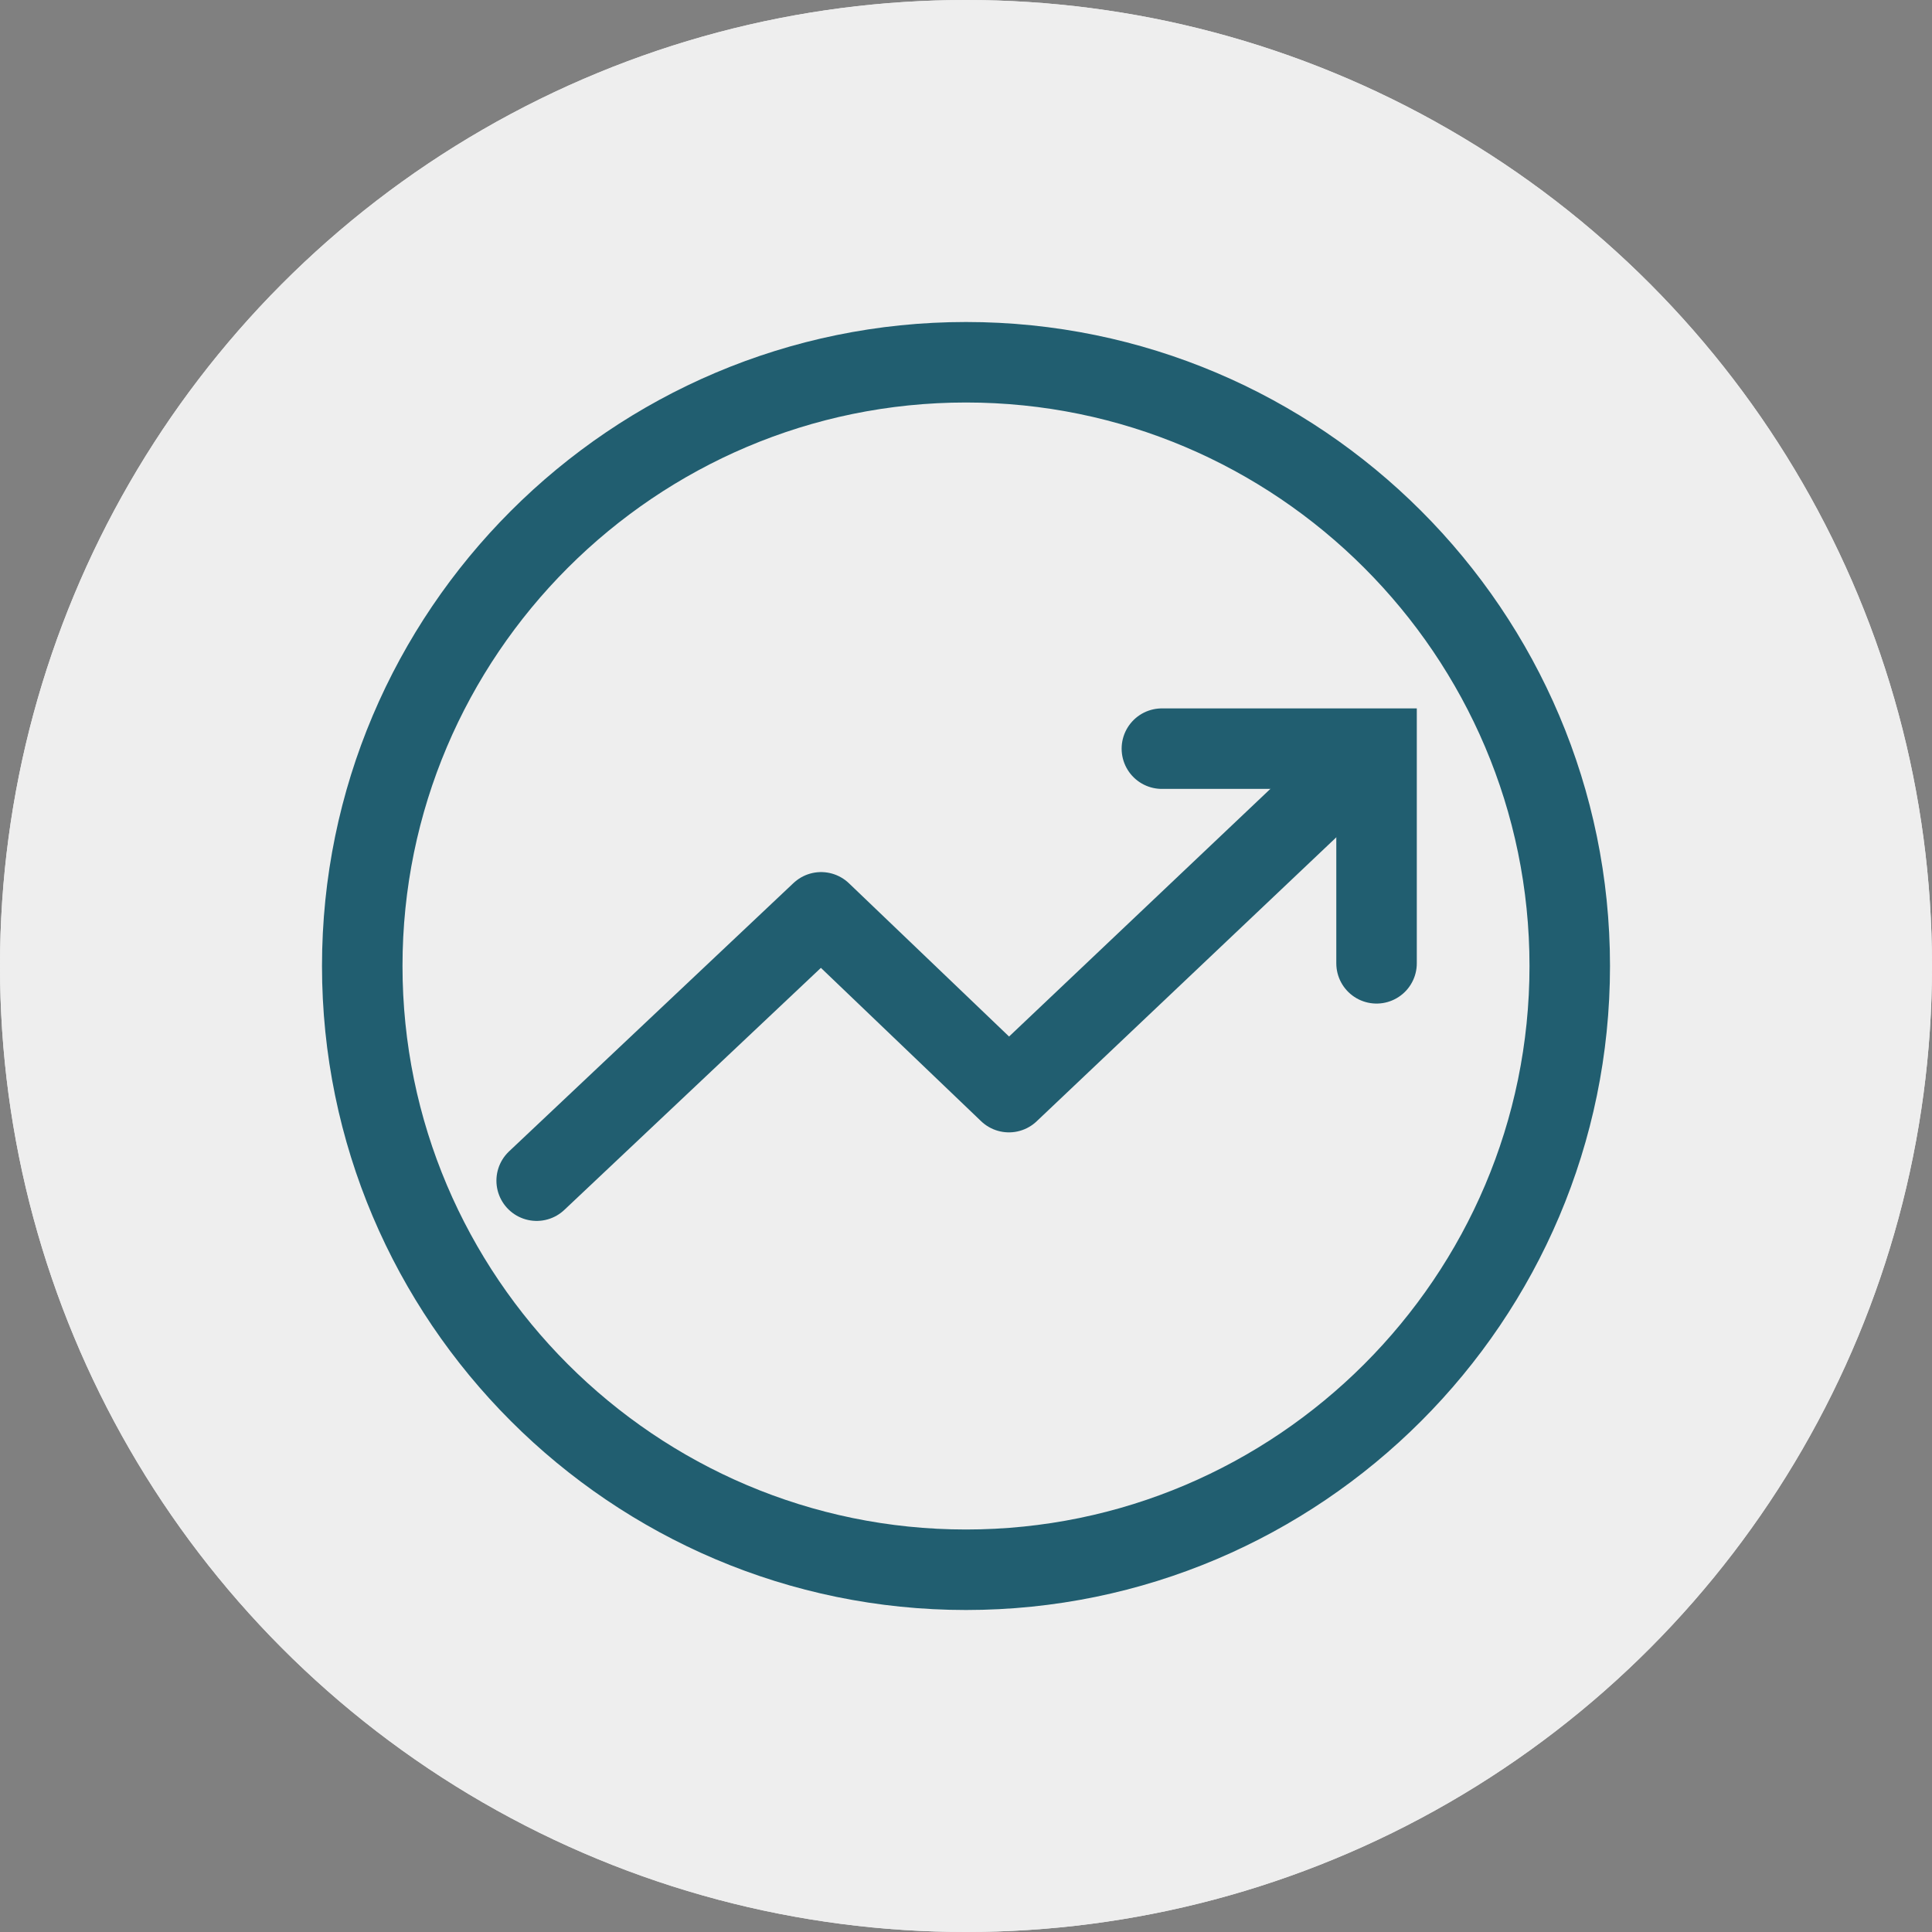 <?xml version="1.0" encoding="utf-8"?>
<!-- Generator: Adobe Illustrator 25.2.1, SVG Export Plug-In . SVG Version: 6.00 Build 0)  -->
<svg version="1.1" id="Layer_1" xmlns="http://www.w3.org/2000/svg" xmlns:xlink="http://www.w3.org/1999/xlink" x="0px" y="0px"
	 width="72px" height="72px" viewBox="0 0 72 72" style="enable-background:new 0 0 72 72;" xml:space="preserve">
<rect x="0" y="0" width="72" height="72" fill="#808080" stroke="none"/>
<style type="text/css">
	.st0{fill:#EEEEEE;}
	.st1{fill:none;stroke:#215E70;stroke-width:3;stroke-linecap:round;stroke-linejoin:round;}
	.st2{fill:none;stroke:#215E70;stroke-width:3;stroke-linecap:round;}
	.st3{fill:none;stroke:#215E70;stroke-width:3;}
</style>
<g>
	<circle class="st0" cx="36" cy="36" r="36"/>
	<path class="st1" d="M36,56c11,0,20-9,20-20s-9-20-20-20s-20,9-20,20S25,56,36,56z"/>
	<path class="st1" d="M36,24v12l8,4"/>
</g>
<g>
	<circle class="st0" cx="36" cy="36" r="36"/>
	<g>
		<path class="st1" d="M51,28L37.6,40.7l-7-6.7L20,44"/>
		<path class="st2" d="M43.3,27.9h8v8"/>
		<path class="st3" d="M36,13.5L36,13.5c12.4,0,22.5,10.1,22.5,22.5l0,0c0,12.4-10.1,22.5-22.5,22.5l0,0
			c-12.4,0-22.5-10.1-22.5-22.5l0,0C13.5,23.6,23.6,13.5,36,13.5z"/>
	</g>
</g>
</svg>
